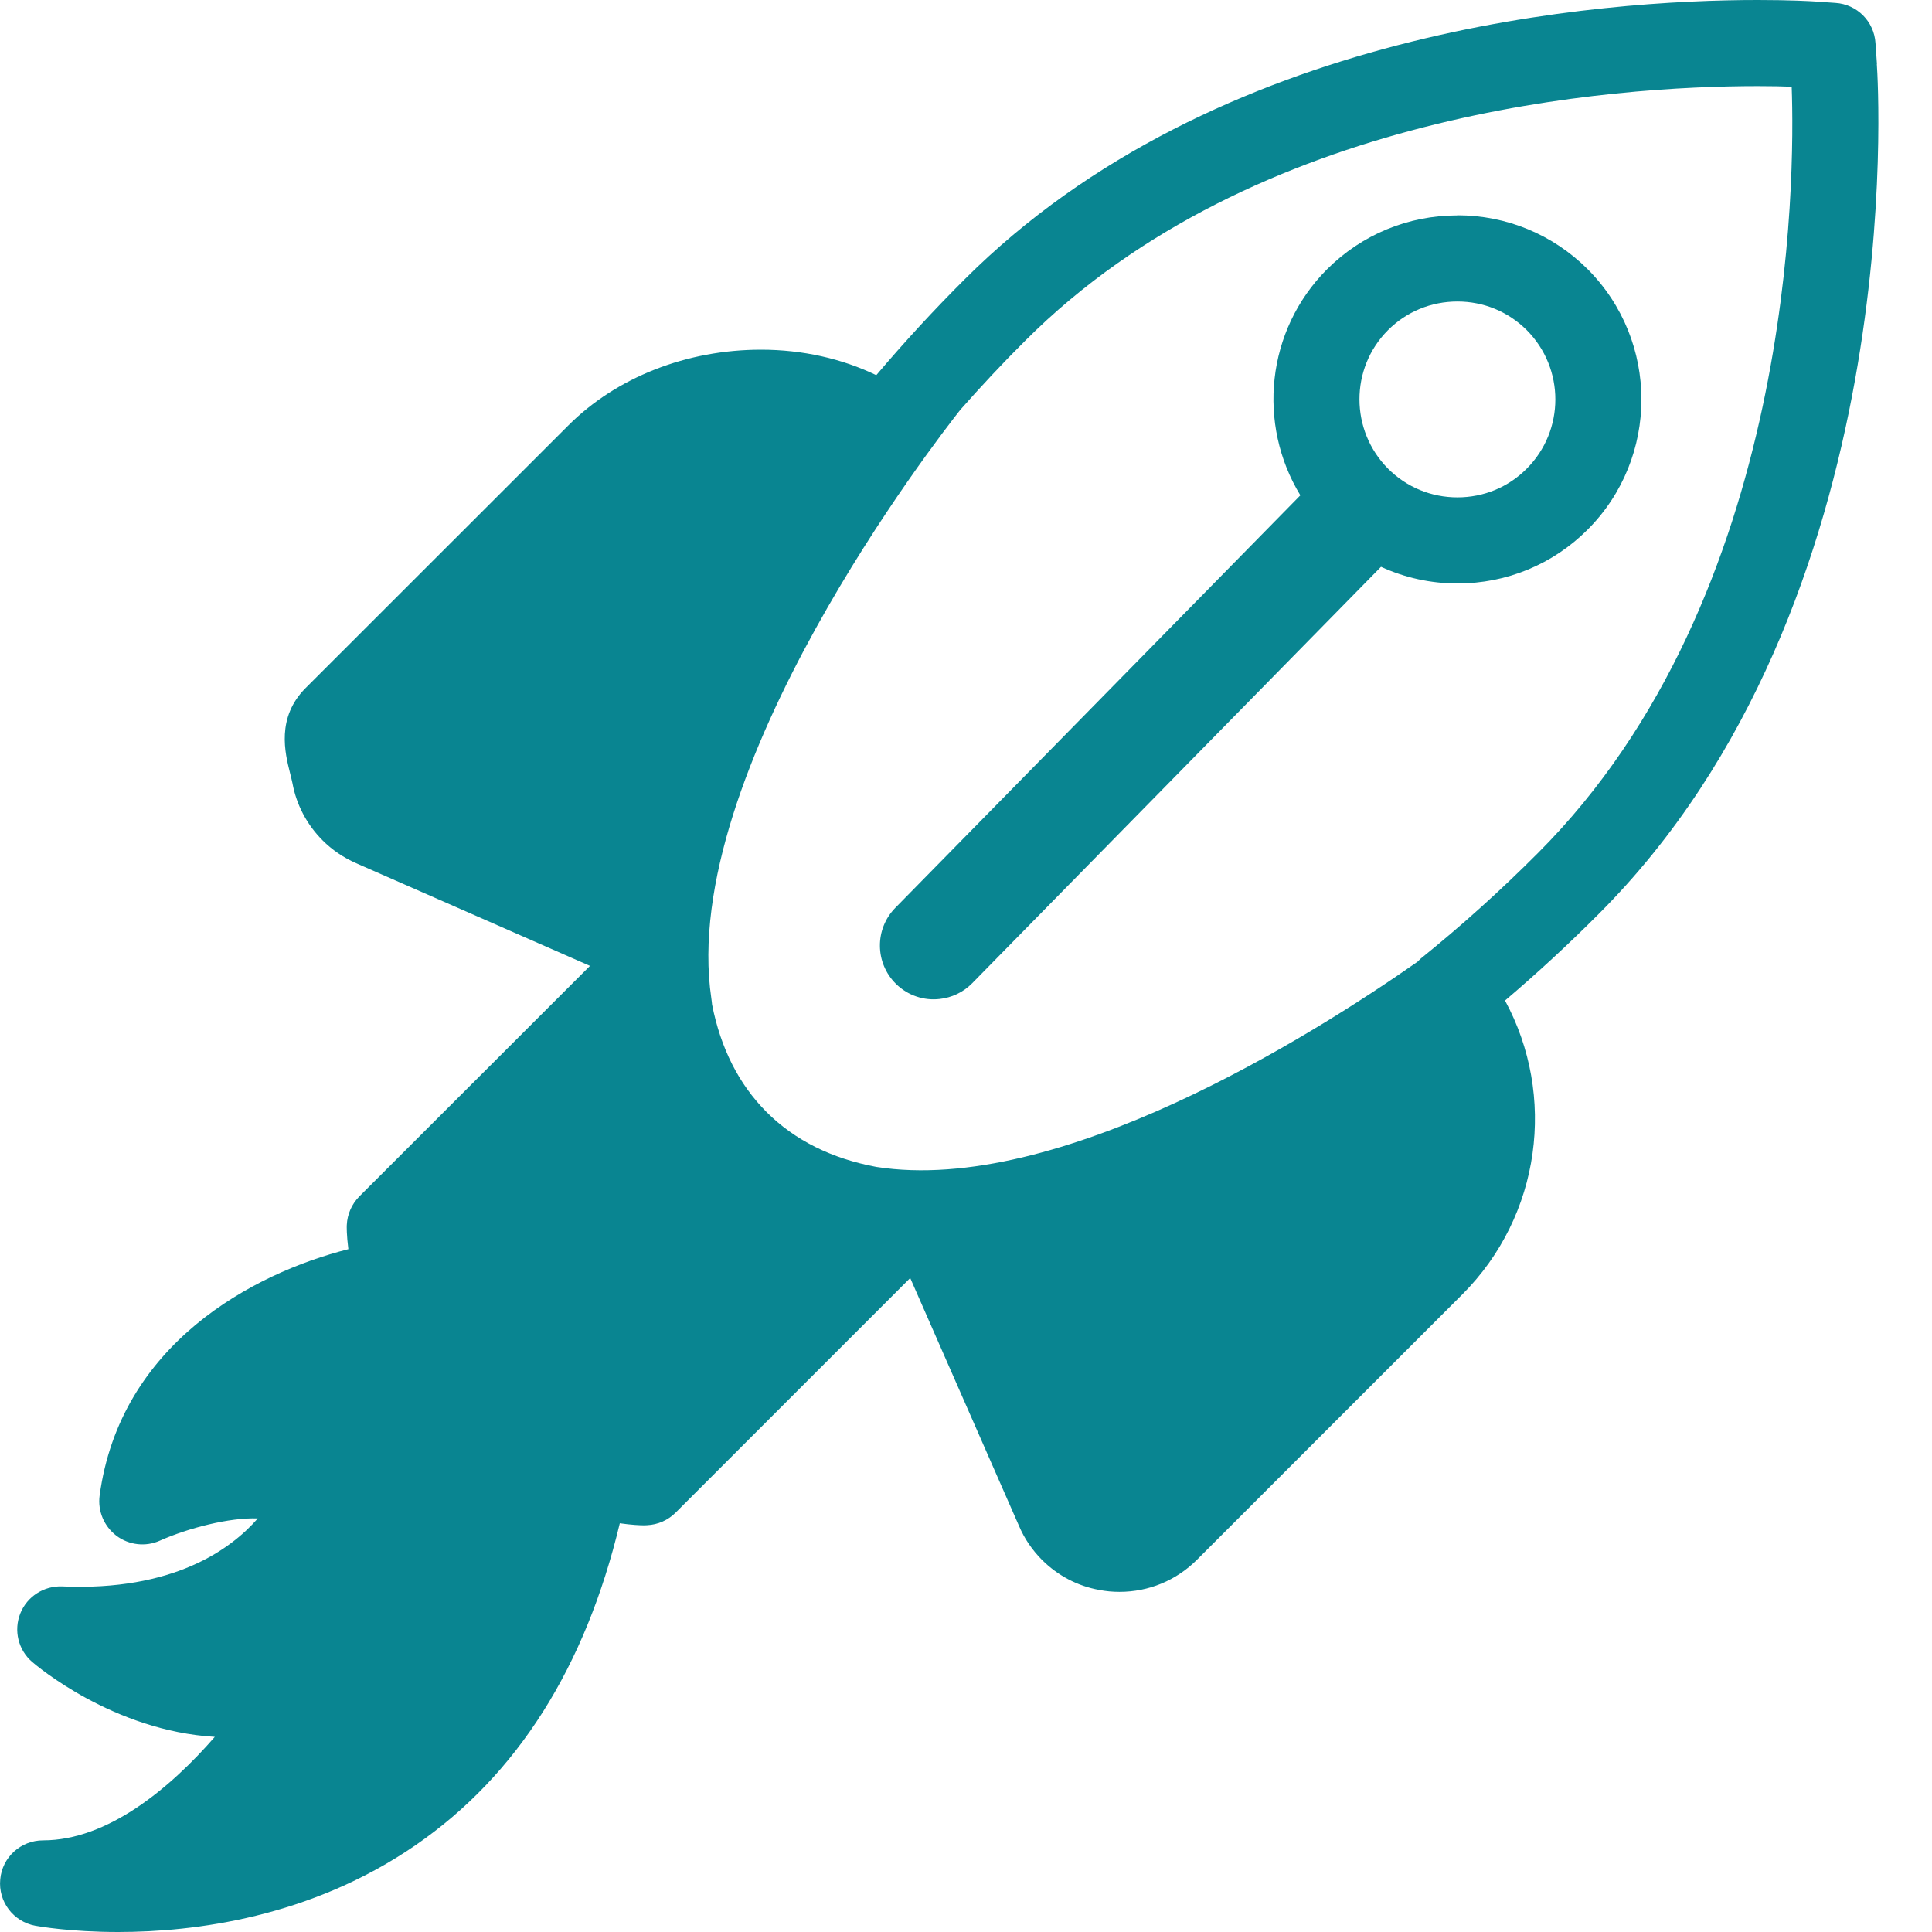 <svg width="16" height="16" viewBox="0 0 16 16" fill="none" xmlns="http://www.w3.org/2000/svg">
<path d="M12.069 1.784C11.662 1.784 11.279 1.942 10.99 2.23C10.484 2.737 10.411 3.515 10.769 4.102L7.415 7.518C7.242 7.694 7.245 7.976 7.421 8.149C7.52 8.246 7.654 8.288 7.782 8.273C7.881 8.262 7.976 8.219 8.051 8.143L11.437 4.694C11.633 4.784 11.848 4.832 12.07 4.832C12.477 4.832 12.86 4.674 13.148 4.386C13.742 3.792 13.742 2.824 13.148 2.229C12.86 1.942 12.477 1.783 12.069 1.783L12.069 1.784ZM12.643 3.882C12.491 4.035 12.287 4.119 12.07 4.119C11.853 4.119 11.649 4.035 11.496 3.882C11.18 3.565 11.179 3.05 11.495 2.734C11.648 2.581 11.852 2.497 12.07 2.497C12.287 2.497 12.49 2.581 12.643 2.733C12.96 3.051 12.96 3.565 12.643 3.882L12.643 3.882ZM15.544 0.53L15.532 0.357C15.521 0.178 15.379 0.035 15.2 0.024L15.027 0.012C14.996 0.01 14.828 0 14.558 0C13.278 0 10.075 0.226 7.986 2.316C7.729 2.572 7.485 2.838 7.257 3.107C6.973 2.97 6.645 2.896 6.303 2.896C5.686 2.896 5.105 3.125 4.707 3.523L2.532 5.697C2.286 5.942 2.361 6.238 2.401 6.398C2.408 6.427 2.416 6.456 2.422 6.486C2.455 6.666 2.542 6.83 2.672 6.96C2.75 7.038 2.842 7.101 2.95 7.149L4.886 7.999L2.976 9.908C2.913 9.972 2.876 10.056 2.872 10.145C2.871 10.155 2.87 10.228 2.885 10.345C2.092 10.546 0.994 11.132 0.825 12.386C0.808 12.514 0.862 12.641 0.965 12.719C1.068 12.796 1.206 12.812 1.324 12.759C1.557 12.655 1.901 12.566 2.135 12.575C1.91 12.833 1.433 13.178 0.515 13.138C0.364 13.132 0.224 13.221 0.168 13.362C0.112 13.503 0.151 13.664 0.266 13.763C0.302 13.794 0.937 14.334 1.779 14.384C1.408 14.81 0.891 15.241 0.357 15.241C0.172 15.241 0.018 15.381 0.002 15.564C-0.016 15.748 0.11 15.914 0.291 15.948C0.318 15.953 0.583 16 0.979 16C1.609 16 2.573 15.88 3.443 15.28C4.284 14.701 4.849 13.803 5.133 12.615C5.231 12.629 5.302 12.632 5.336 12.632C5.348 12.632 5.356 12.631 5.358 12.631C5.448 12.627 5.532 12.59 5.595 12.527L7.538 10.584L8.439 12.637C8.483 12.741 8.547 12.835 8.629 12.918C8.759 13.048 8.924 13.135 9.103 13.167C9.159 13.178 9.215 13.183 9.271 13.183C9.513 13.183 9.741 13.089 9.913 12.917L12.11 10.72C12.762 10.068 12.891 9.074 12.464 8.286C12.732 8.058 12.992 7.818 13.239 7.57C15.814 4.997 15.556 0.71 15.543 0.53L15.544 0.53ZM11.768 7.937C11.757 7.946 11.749 7.956 11.739 7.965C10.853 8.585 8.759 9.899 7.258 9.664C6.888 9.595 6.583 9.444 6.348 9.209C6.118 8.978 5.968 8.68 5.897 8.319C5.895 8.302 5.894 8.286 5.891 8.268C5.613 6.393 7.777 3.617 7.952 3.395C8.124 3.2 8.303 3.008 8.491 2.821C10.392 0.919 13.367 0.713 14.558 0.713C14.673 0.713 14.768 0.715 14.838 0.718C14.865 1.467 14.866 4.936 12.735 7.066C12.429 7.373 12.104 7.666 11.768 7.937L11.768 7.937Z" fill="#098591"/>
</svg>
